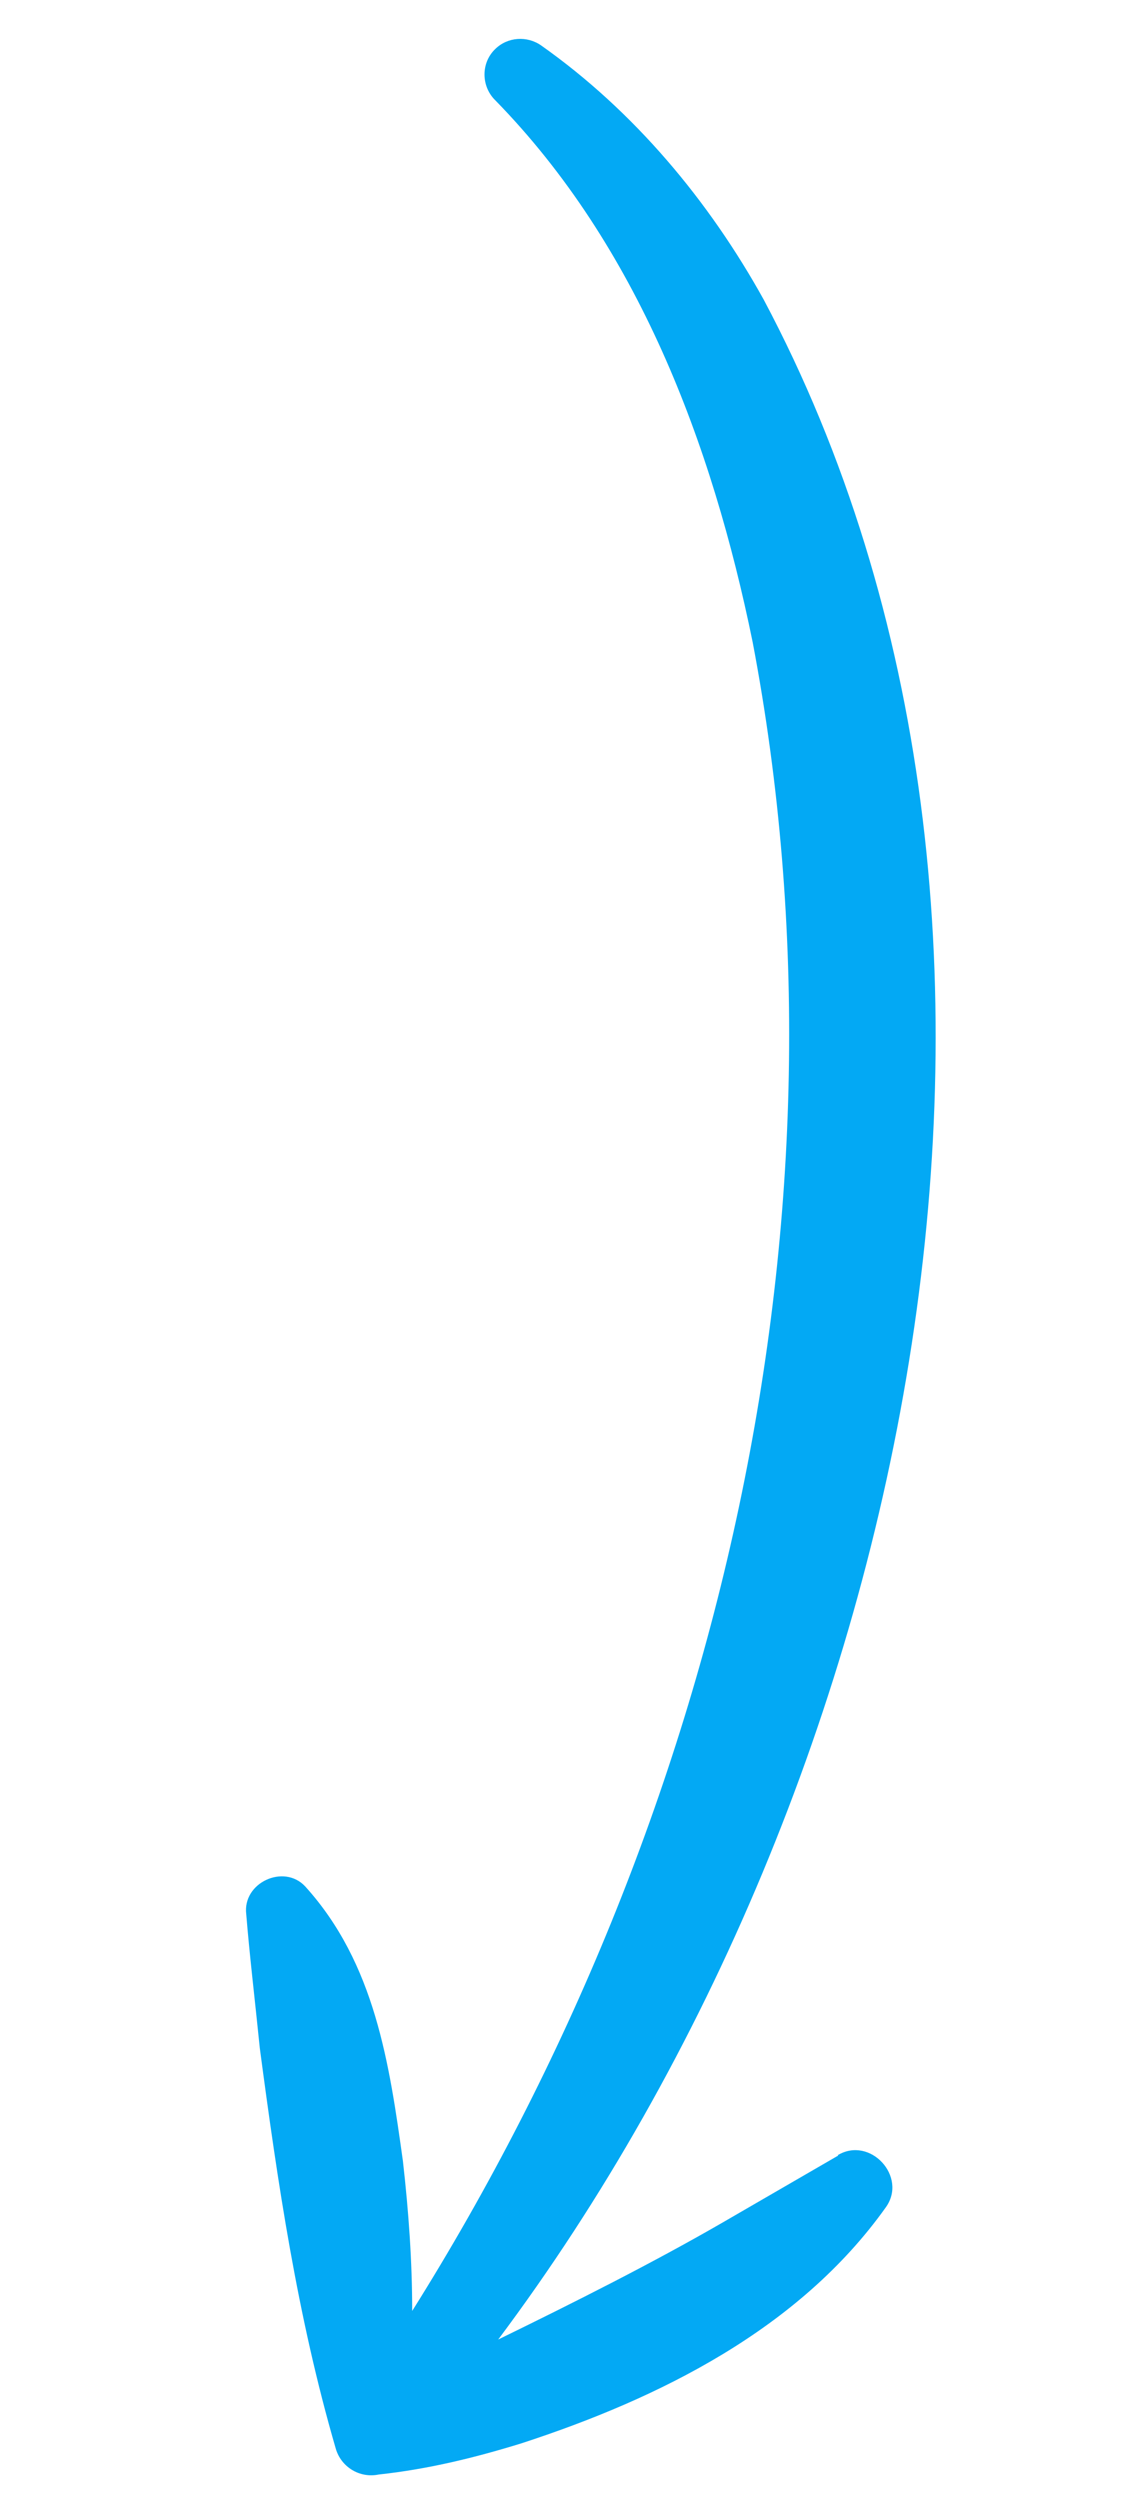 <?xml version="1.0" encoding="UTF-8"?>
<svg id="Vrstva_1" data-name="Vrstva 1" xmlns="http://www.w3.org/2000/svg" width="32" height="70" viewBox="0 0 32 70">
  <defs>
    <style>
      .cls-1 {
        fill: #03a9f4;
        stroke-width: 0px;
      }
    </style>
  </defs>
  <path class="cls-1" d="M23.49,60.36l-.04.02s-3.23,1.87-3.23,1.87c-1.96,1.13-4.11,2.21-6.26,3.26,11.7-15.62,16.72-39.67,7.44-57.12-1.53-2.76-3.63-5.28-6.24-7.12-.39-.27-.93-.24-1.28.1-.41.39-.4,1.05,0,1.44,3.98,4.07,6.07,9.59,7.21,15.17,3.05,16.02-.89,32.96-9.54,46.73,0-1.4-.1-2.79-.26-4.2-.38-2.72-.78-5.53-2.74-7.69-.6-.64-1.76-.1-1.65.78.09,1.12.24,2.37.38,3.75.5,3.77,1.05,7.51,2.13,11.22.15.51.67.83,1.2.72,1.39-.15,2.69-.47,3.99-.87,3.87-1.26,7.79-3.2,10.22-6.61.62-.86-.44-2.01-1.35-1.46Z"/>
</svg>